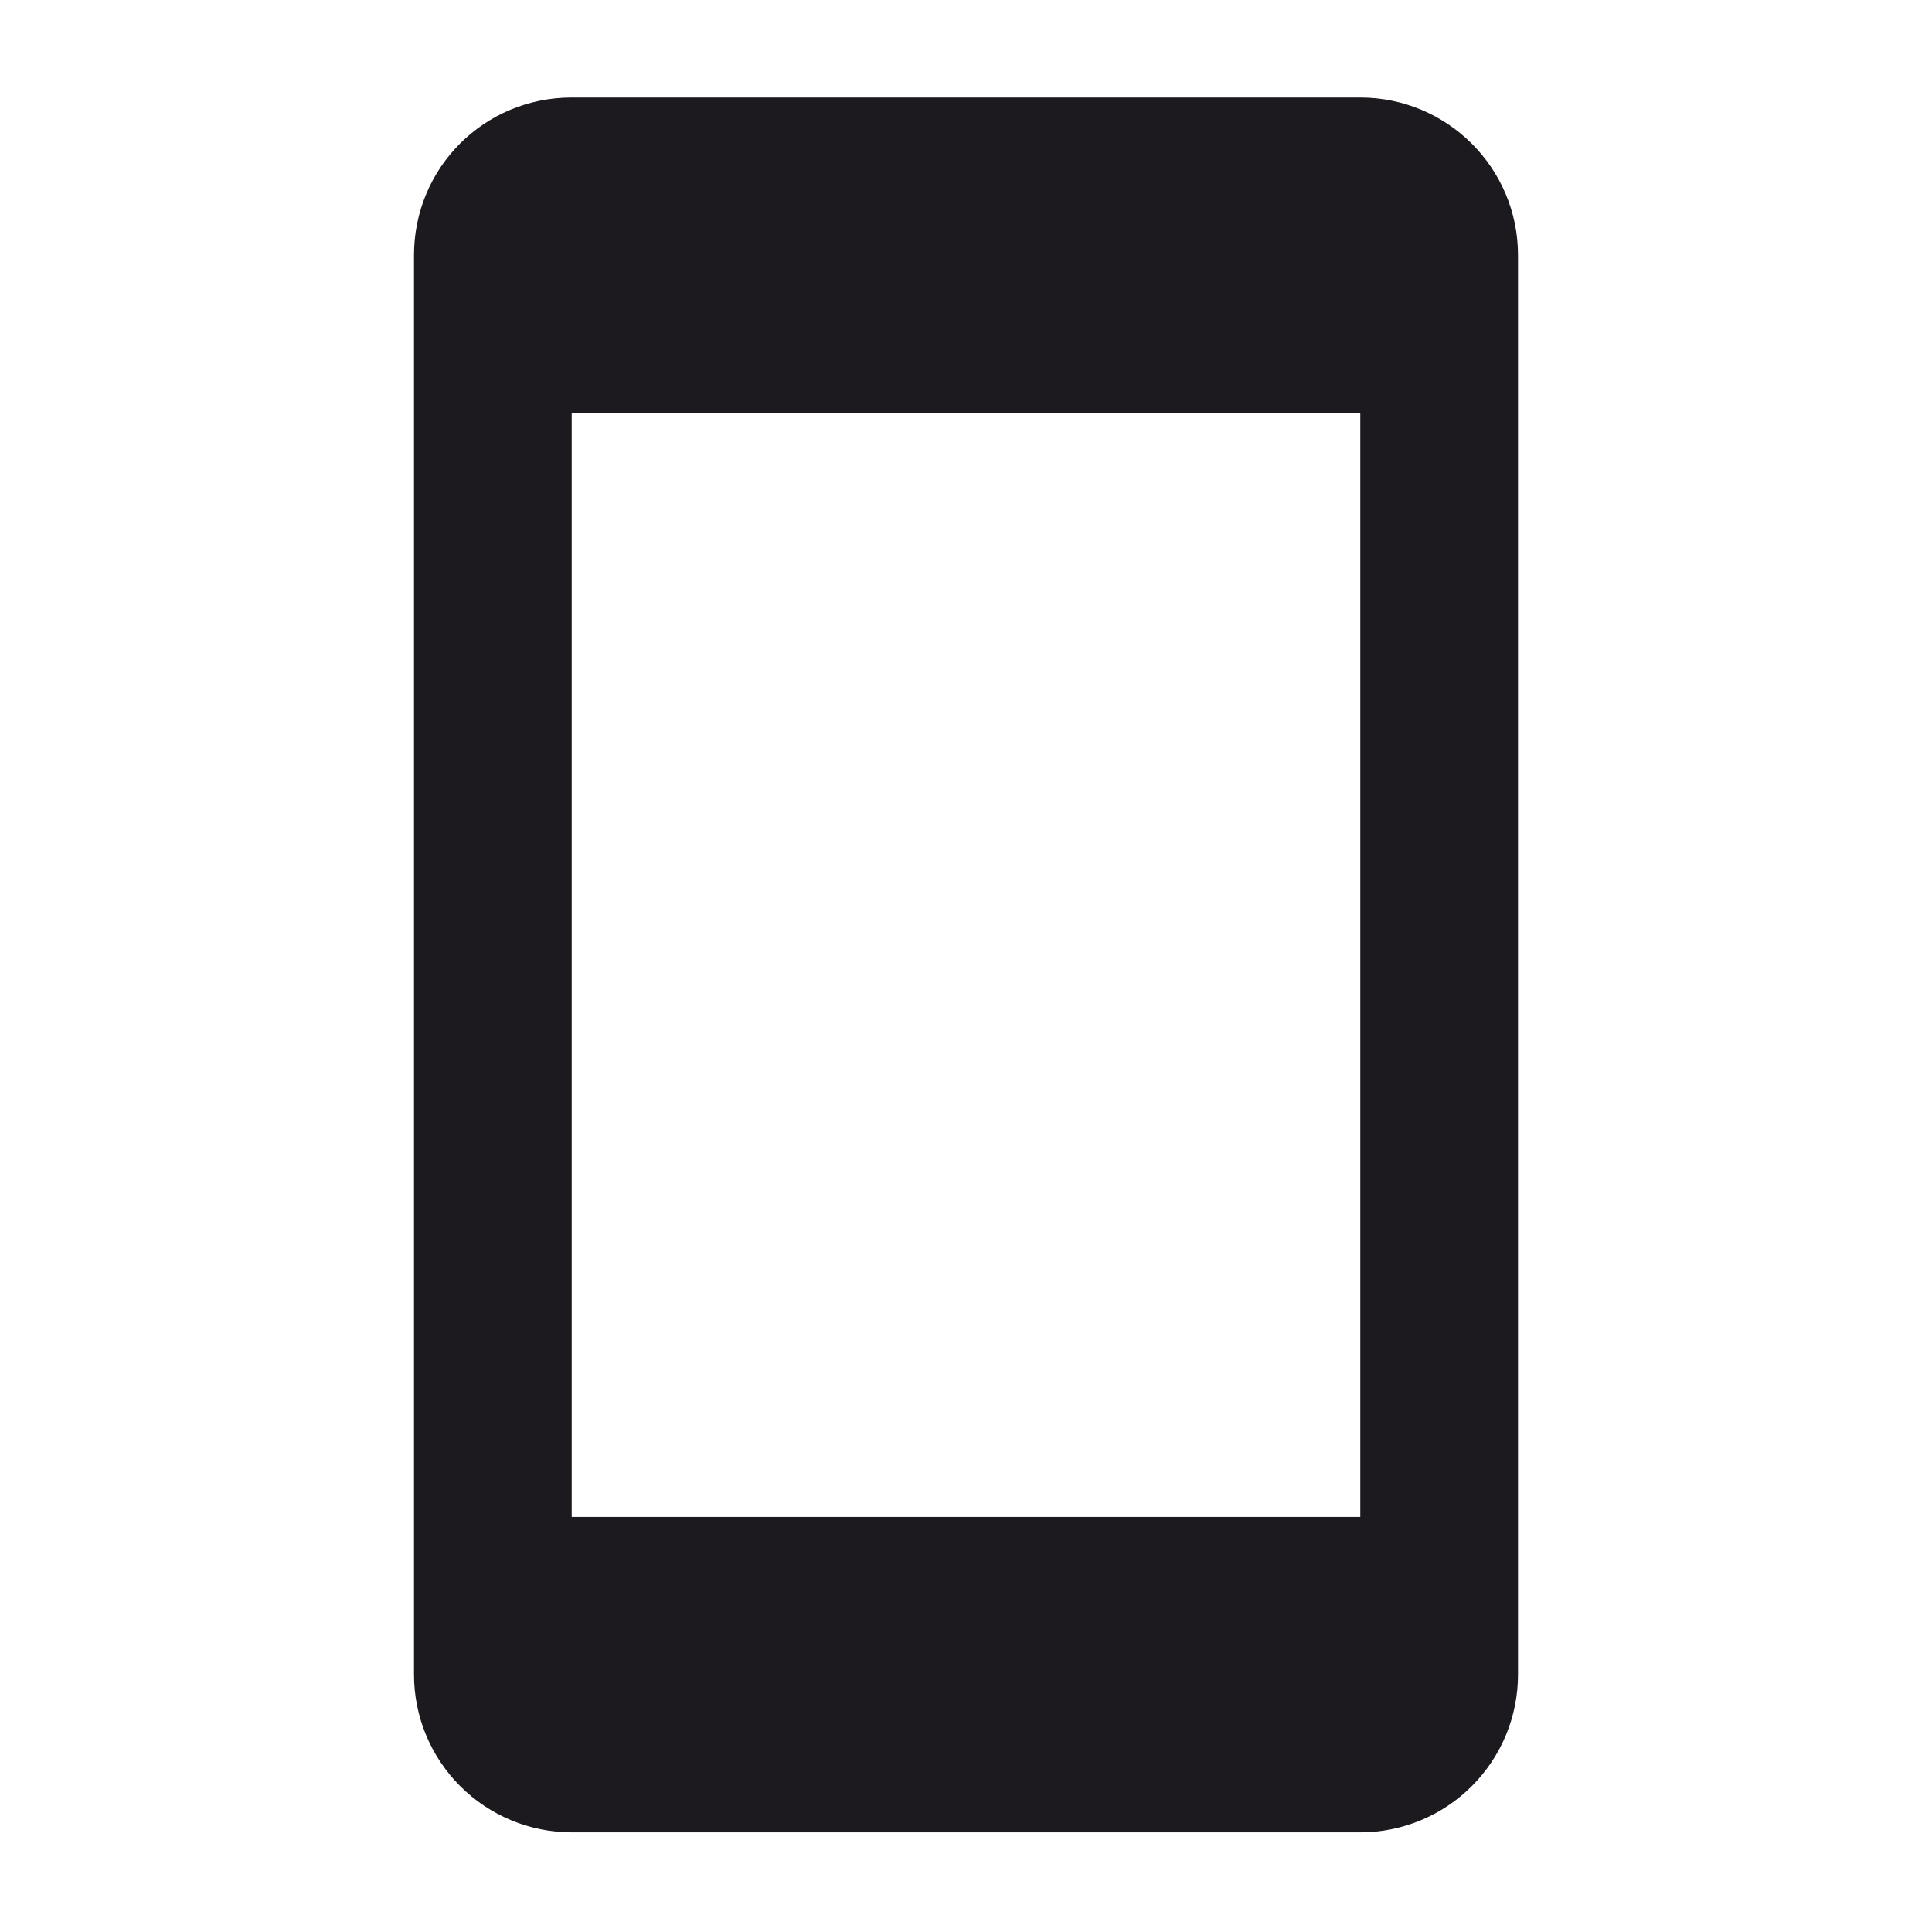 <?xml version="1.0" encoding="UTF-8"?>
<svg xmlns="http://www.w3.org/2000/svg" width="49" height="49" viewBox="0 0 49 49" fill="none">
  <path d="M34.5 38.473H14.5V10.473H34.5M34.5 2.473H14.5C12.28 2.473 10.5 4.253 10.5 6.473V42.473C10.5 43.533 10.921 44.551 11.672 45.301C12.422 46.051 13.439 46.473 14.5 46.473H34.5C35.561 46.473 36.578 46.051 37.328 45.301C38.079 44.551 38.5 43.533 38.5 42.473V6.473C38.5 4.253 36.7 2.473 34.5 2.473Z" fill="#1D1A1F"></path>
</svg>
